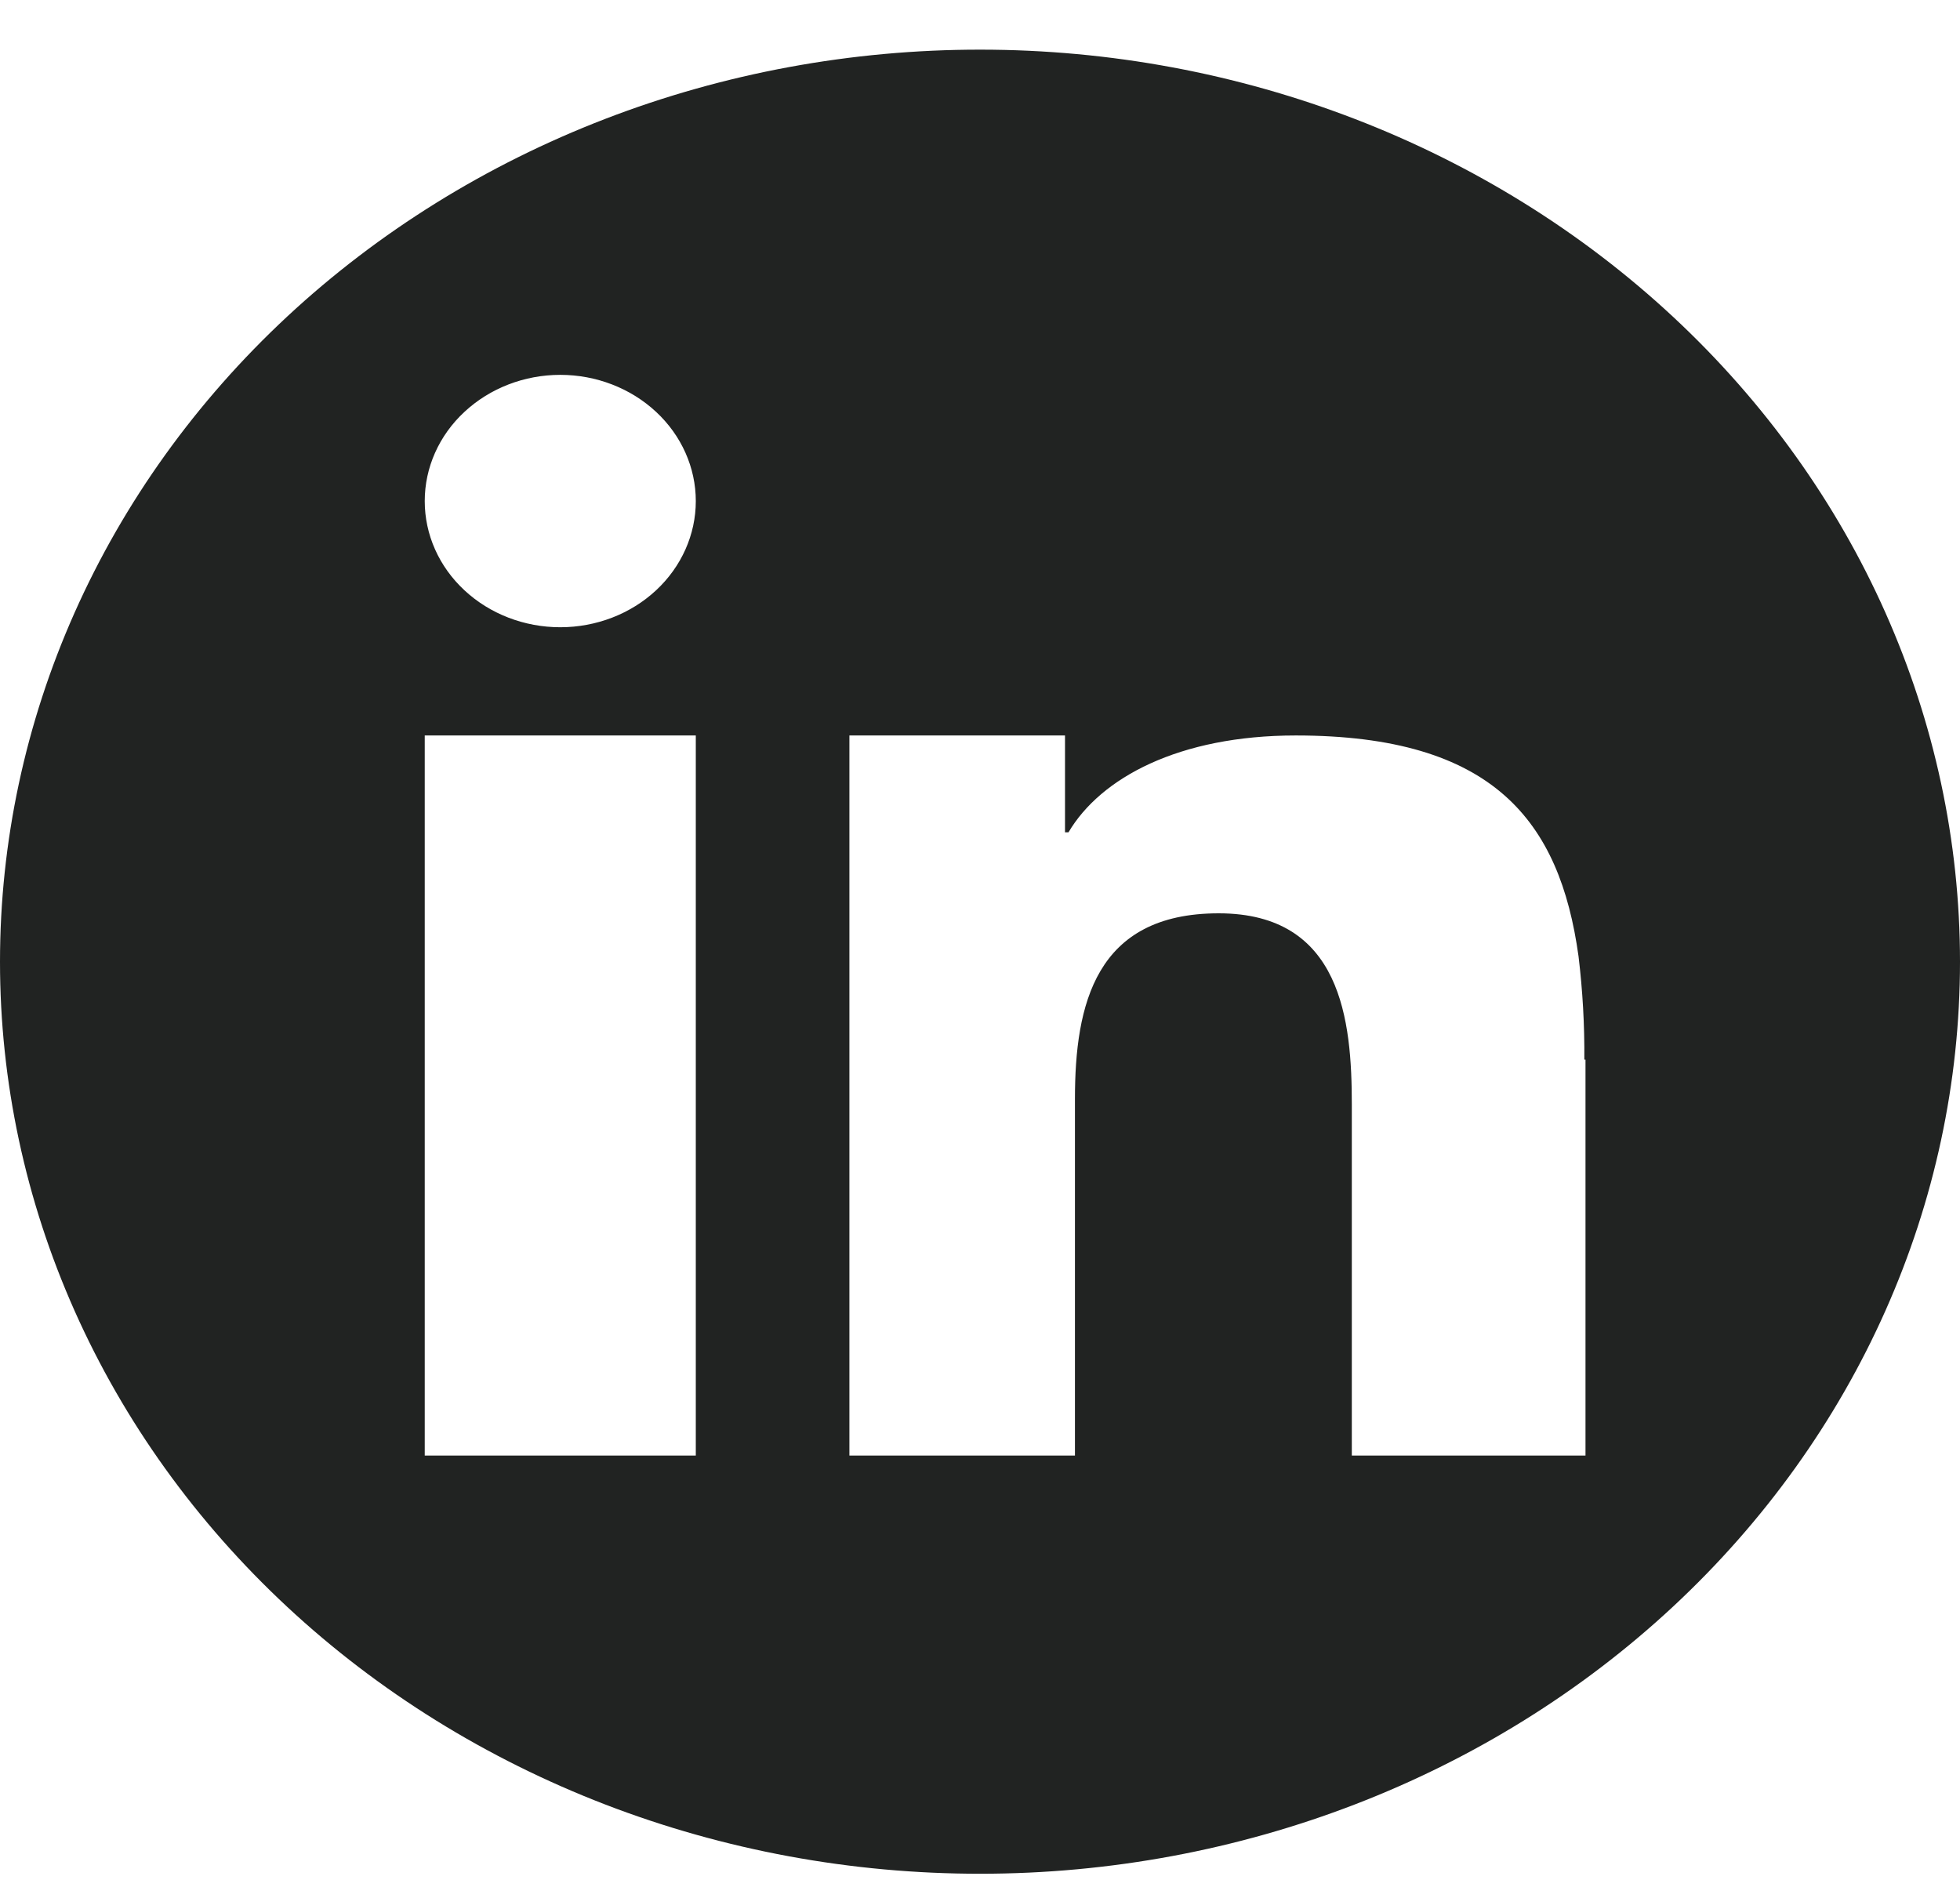 <svg width="27" height="26" viewBox="0 0 27 26" fill="none" xmlns="http://www.w3.org/2000/svg">
<path d="M13.504 0.684C11.731 0.683 9.975 1.007 8.337 1.638C6.699 2.269 5.21 3.195 3.956 4.361C2.702 5.528 1.707 6.914 1.028 8.439C0.349 9.964 -3.15218e-07 11.598 0 13.249C-3.15218e-07 14.899 0.349 16.534 1.028 18.059C1.707 19.584 2.702 20.969 3.956 22.136C5.21 23.303 6.699 24.228 8.337 24.859C9.975 25.49 11.731 25.814 13.504 25.813C17.083 25.813 20.516 24.489 23.047 22.133C25.578 19.777 27 16.581 27 13.249C27 9.916 25.578 6.72 23.047 4.364C20.516 2.008 17.083 0.684 13.504 0.684ZM9.585 12.177V20.052H5.851V10.132H9.585V12.177ZM7.718 8.641C7.223 8.641 6.748 8.458 6.398 8.132C6.047 7.806 5.851 7.364 5.851 6.903C5.851 6.442 6.047 6 6.398 5.674C6.748 5.348 7.223 5.164 7.718 5.164C8.213 5.164 8.688 5.348 9.038 5.674C9.388 6 9.585 6.442 9.585 6.903C9.585 7.364 9.388 7.806 9.038 8.132C8.688 8.458 8.213 8.641 7.718 8.641ZM21.841 14.597V20.052H18.622V15.219C18.622 14.065 18.485 12.582 16.788 12.582C15.089 12.582 14.808 13.841 14.808 15.137V20.052H11.701V10.132H14.671V11.466H14.719C15.162 10.716 16.24 10.132 17.85 10.132C20.57 10.132 21.487 11.308 21.745 13.174C21.802 13.646 21.829 14.122 21.825 14.597H21.841Z" fill="#212322"/>
</svg>
